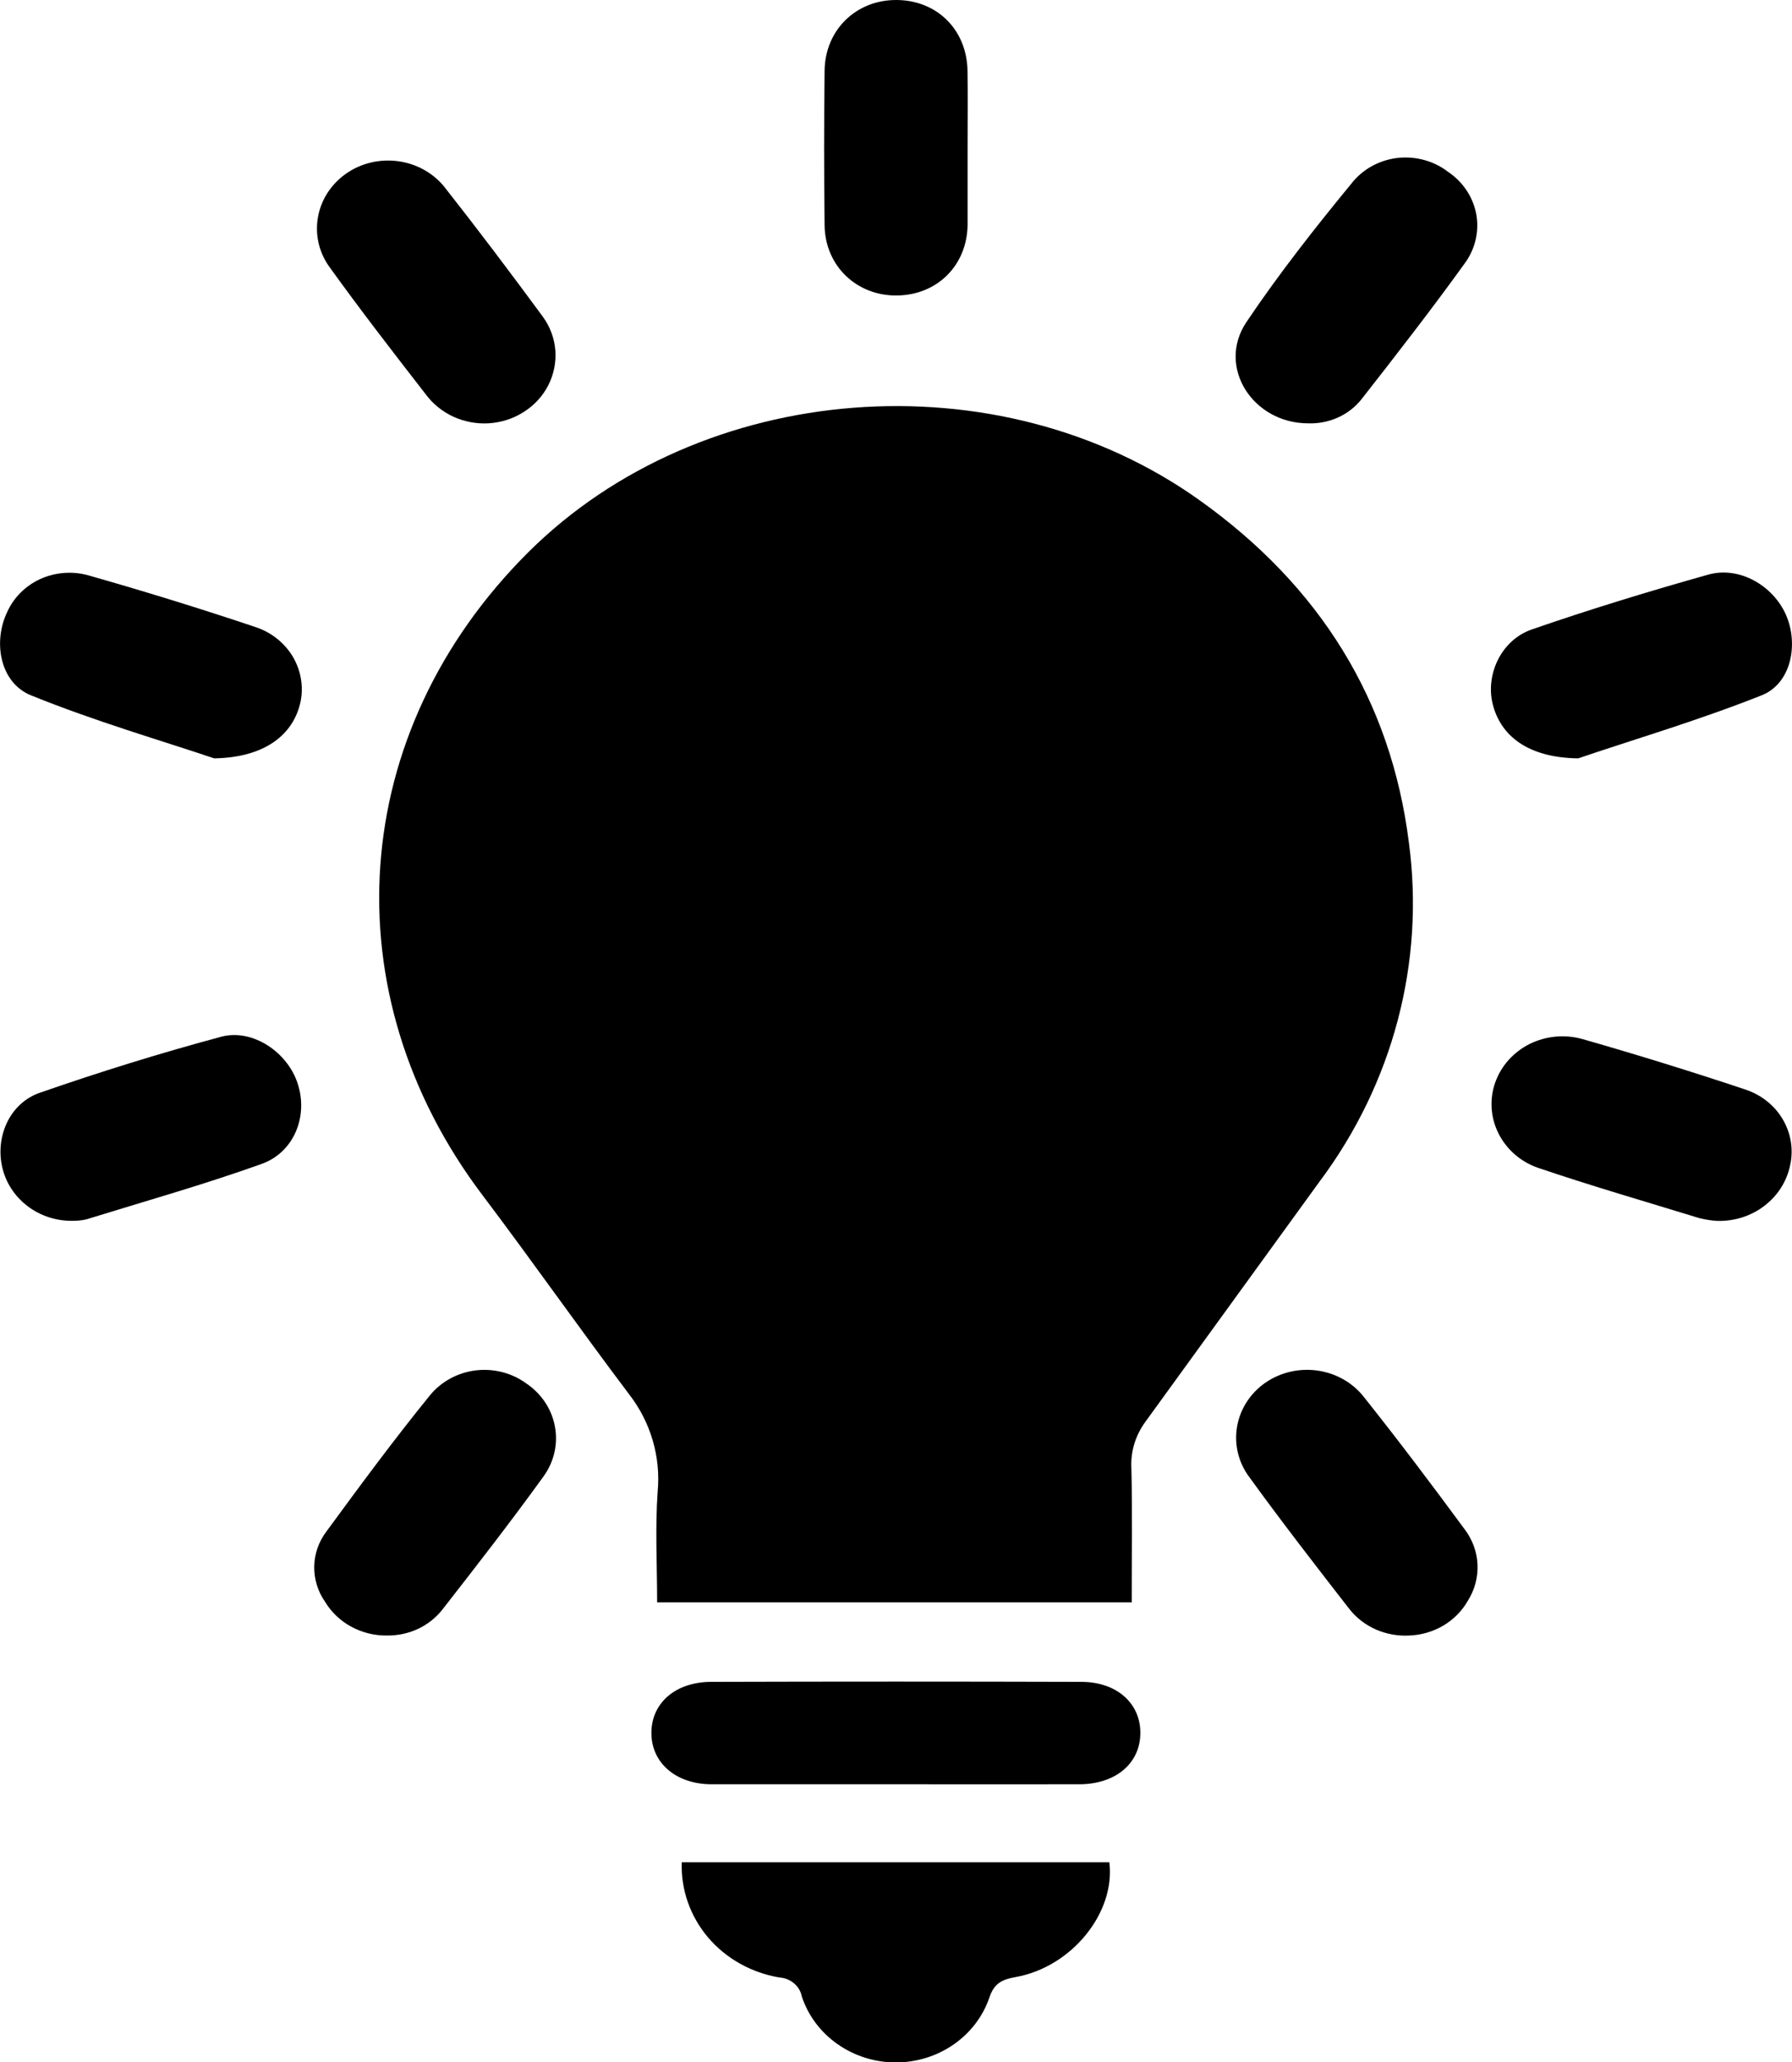 <?xml version="1.0" encoding="UTF-8"?> <svg xmlns="http://www.w3.org/2000/svg" width="20" height="23" viewBox="0 0 20 23" fill="none"> <g clip-path="url(#clip0_805_1815)"> <path d="M12.631 17.873H7.334C7.334 17.454 7.311 17.044 7.34 16.637C7.376 16.249 7.262 15.861 7.019 15.549C6.465 14.815 5.938 14.063 5.384 13.33C3.678 11.073 3.882 8.167 5.894 6.162C7.827 4.237 11.142 3.978 13.387 5.579C14.732 6.537 15.524 7.811 15.724 9.397C15.903 10.734 15.547 12.085 14.726 13.181C14.08 14.072 13.434 14.963 12.787 15.854C12.674 16.006 12.617 16.189 12.627 16.375C12.639 16.867 12.631 17.36 12.631 17.873Z" fill="black"></path> <path d="M7.609 20.772H12.381C12.451 21.334 11.961 21.942 11.333 22.053C11.178 22.081 11.095 22.125 11.043 22.279C10.971 22.491 10.83 22.676 10.641 22.806C10.452 22.937 10.224 23.006 9.991 23.005C9.758 23.003 9.531 22.931 9.344 22.798C9.156 22.666 9.018 22.48 8.948 22.267C8.937 22.21 8.906 22.159 8.86 22.121C8.815 22.083 8.757 22.061 8.697 22.057C8.384 22.004 8.101 21.845 7.901 21.609C7.702 21.373 7.598 21.076 7.609 20.772Z" fill="black"></path> <path d="M10.008 19.902C9.319 19.902 8.631 19.902 7.942 19.902C7.546 19.902 7.272 19.666 7.27 19.333C7.268 19 7.534 18.761 7.937 18.76C9.314 18.756 10.691 18.756 12.068 18.76C12.468 18.76 12.734 19.004 12.727 19.34C12.721 19.675 12.445 19.901 12.048 19.902C11.369 19.903 10.688 19.902 10.008 19.902Z" fill="black"></path> <path d="M4.321 18.243C4.181 18.245 4.043 18.211 3.921 18.145C3.799 18.079 3.698 17.983 3.628 17.867C3.547 17.751 3.505 17.614 3.507 17.474C3.509 17.334 3.556 17.198 3.642 17.084C4.018 16.571 4.395 16.06 4.799 15.563C4.924 15.411 5.106 15.311 5.307 15.286C5.508 15.261 5.711 15.313 5.872 15.43C6.041 15.543 6.157 15.716 6.193 15.91C6.23 16.105 6.184 16.305 6.067 16.467C5.703 16.971 5.321 17.462 4.937 17.954C4.865 18.045 4.772 18.119 4.665 18.169C4.558 18.219 4.44 18.244 4.321 18.243Z" fill="black"></path> <path d="M15.73 18.243C15.601 18.25 15.472 18.227 15.354 18.175C15.237 18.123 15.135 18.044 15.058 17.945C14.681 17.46 14.304 16.974 13.944 16.477C13.822 16.315 13.773 16.113 13.806 15.916C13.839 15.719 13.952 15.542 14.121 15.424C14.29 15.307 14.501 15.258 14.707 15.288C14.914 15.318 15.1 15.425 15.224 15.585C15.608 16.067 15.978 16.558 16.342 17.052C16.431 17.167 16.483 17.305 16.49 17.448C16.497 17.592 16.459 17.734 16.381 17.857C16.317 17.969 16.223 18.064 16.109 18.132C15.995 18.199 15.864 18.238 15.73 18.243Z" fill="black"></path> <path d="M2.391 8.459C1.817 8.265 1.062 8.047 0.341 7.754C-6.88905e-06 7.612 -0.081 7.16 0.081 6.825C0.153 6.666 0.282 6.536 0.446 6.46C0.61 6.385 0.797 6.368 0.973 6.414C1.609 6.594 2.239 6.789 2.865 6.999C3.037 7.059 3.18 7.176 3.27 7.328C3.359 7.48 3.389 7.658 3.354 7.829C3.275 8.193 2.959 8.449 2.391 8.459Z" fill="black"></path> <path d="M17.614 8.459C17.055 8.452 16.747 8.209 16.659 7.851C16.579 7.523 16.753 7.14 17.096 7.021C17.749 6.795 18.415 6.592 19.074 6.407C19.414 6.317 19.783 6.529 19.929 6.85C20.075 7.171 19.999 7.62 19.663 7.755C18.938 8.043 18.185 8.263 17.614 8.459Z" fill="black"></path> <path d="M10.799 1.661C10.799 1.945 10.799 2.229 10.799 2.512C10.791 2.962 10.459 3.29 10.013 3.296C9.566 3.303 9.208 2.97 9.203 2.512C9.196 1.936 9.196 1.361 9.203 0.787C9.209 0.329 9.561 -0.006 10.013 8.74262e-05C10.465 0.006 10.79 0.338 10.798 0.787C10.804 1.08 10.799 1.37 10.799 1.661Z" fill="black"></path> <path d="M5.449 4.722C5.315 4.729 5.181 4.703 5.06 4.648C4.939 4.592 4.834 4.508 4.756 4.404C4.387 3.929 4.019 3.454 3.667 2.964C3.555 2.801 3.513 2.602 3.551 2.41C3.588 2.218 3.702 2.047 3.868 1.933C4.033 1.819 4.239 1.771 4.442 1.798C4.644 1.825 4.828 1.925 4.955 2.079C5.331 2.556 5.698 3.043 6.058 3.532C6.139 3.643 6.187 3.772 6.198 3.907C6.208 4.041 6.181 4.176 6.119 4.298C6.057 4.419 5.962 4.522 5.844 4.596C5.727 4.671 5.59 4.714 5.449 4.722Z" fill="black"></path> <path d="M0.819 13.617C0.636 13.622 0.456 13.565 0.312 13.457C0.167 13.348 0.066 13.196 0.026 13.024C-0.055 12.684 0.105 12.305 0.447 12.188C1.114 11.956 1.791 11.746 2.473 11.563C2.822 11.473 3.209 11.738 3.321 12.083C3.442 12.443 3.287 12.852 2.919 12.983C2.277 13.213 1.617 13.399 0.964 13.601C0.916 13.612 0.868 13.617 0.819 13.617Z" fill="black"></path> <path d="M19.163 13.618C19.096 13.614 19.03 13.603 18.965 13.587C18.362 13.402 17.757 13.227 17.162 13.025C16.969 12.957 16.812 12.819 16.724 12.642C16.635 12.465 16.622 12.262 16.687 12.076C16.753 11.889 16.891 11.735 17.073 11.644C17.256 11.554 17.468 11.535 17.665 11.591C18.27 11.764 18.871 11.95 19.468 12.149C19.648 12.206 19.801 12.324 19.895 12.482C19.989 12.64 20.019 12.825 19.978 13.003C19.94 13.181 19.838 13.34 19.688 13.453C19.539 13.566 19.353 13.624 19.163 13.618Z" fill="black"></path> <path d="M14.6 4.722C13.982 4.722 13.577 4.092 13.91 3.594C14.276 3.049 14.687 2.528 15.107 2.018C15.233 1.872 15.415 1.779 15.613 1.76C15.811 1.742 16.008 1.798 16.163 1.918C16.325 2.027 16.436 2.192 16.474 2.378C16.511 2.564 16.471 2.757 16.363 2.916C15.986 3.44 15.591 3.948 15.193 4.456C15.124 4.542 15.034 4.612 14.93 4.658C14.827 4.704 14.714 4.726 14.6 4.722Z" fill="black"></path> </g> <defs> <clipPath id="clip0_805_1815"> <rect width="20" height="23" fill="white"></rect> </clipPath> </defs> </svg> 